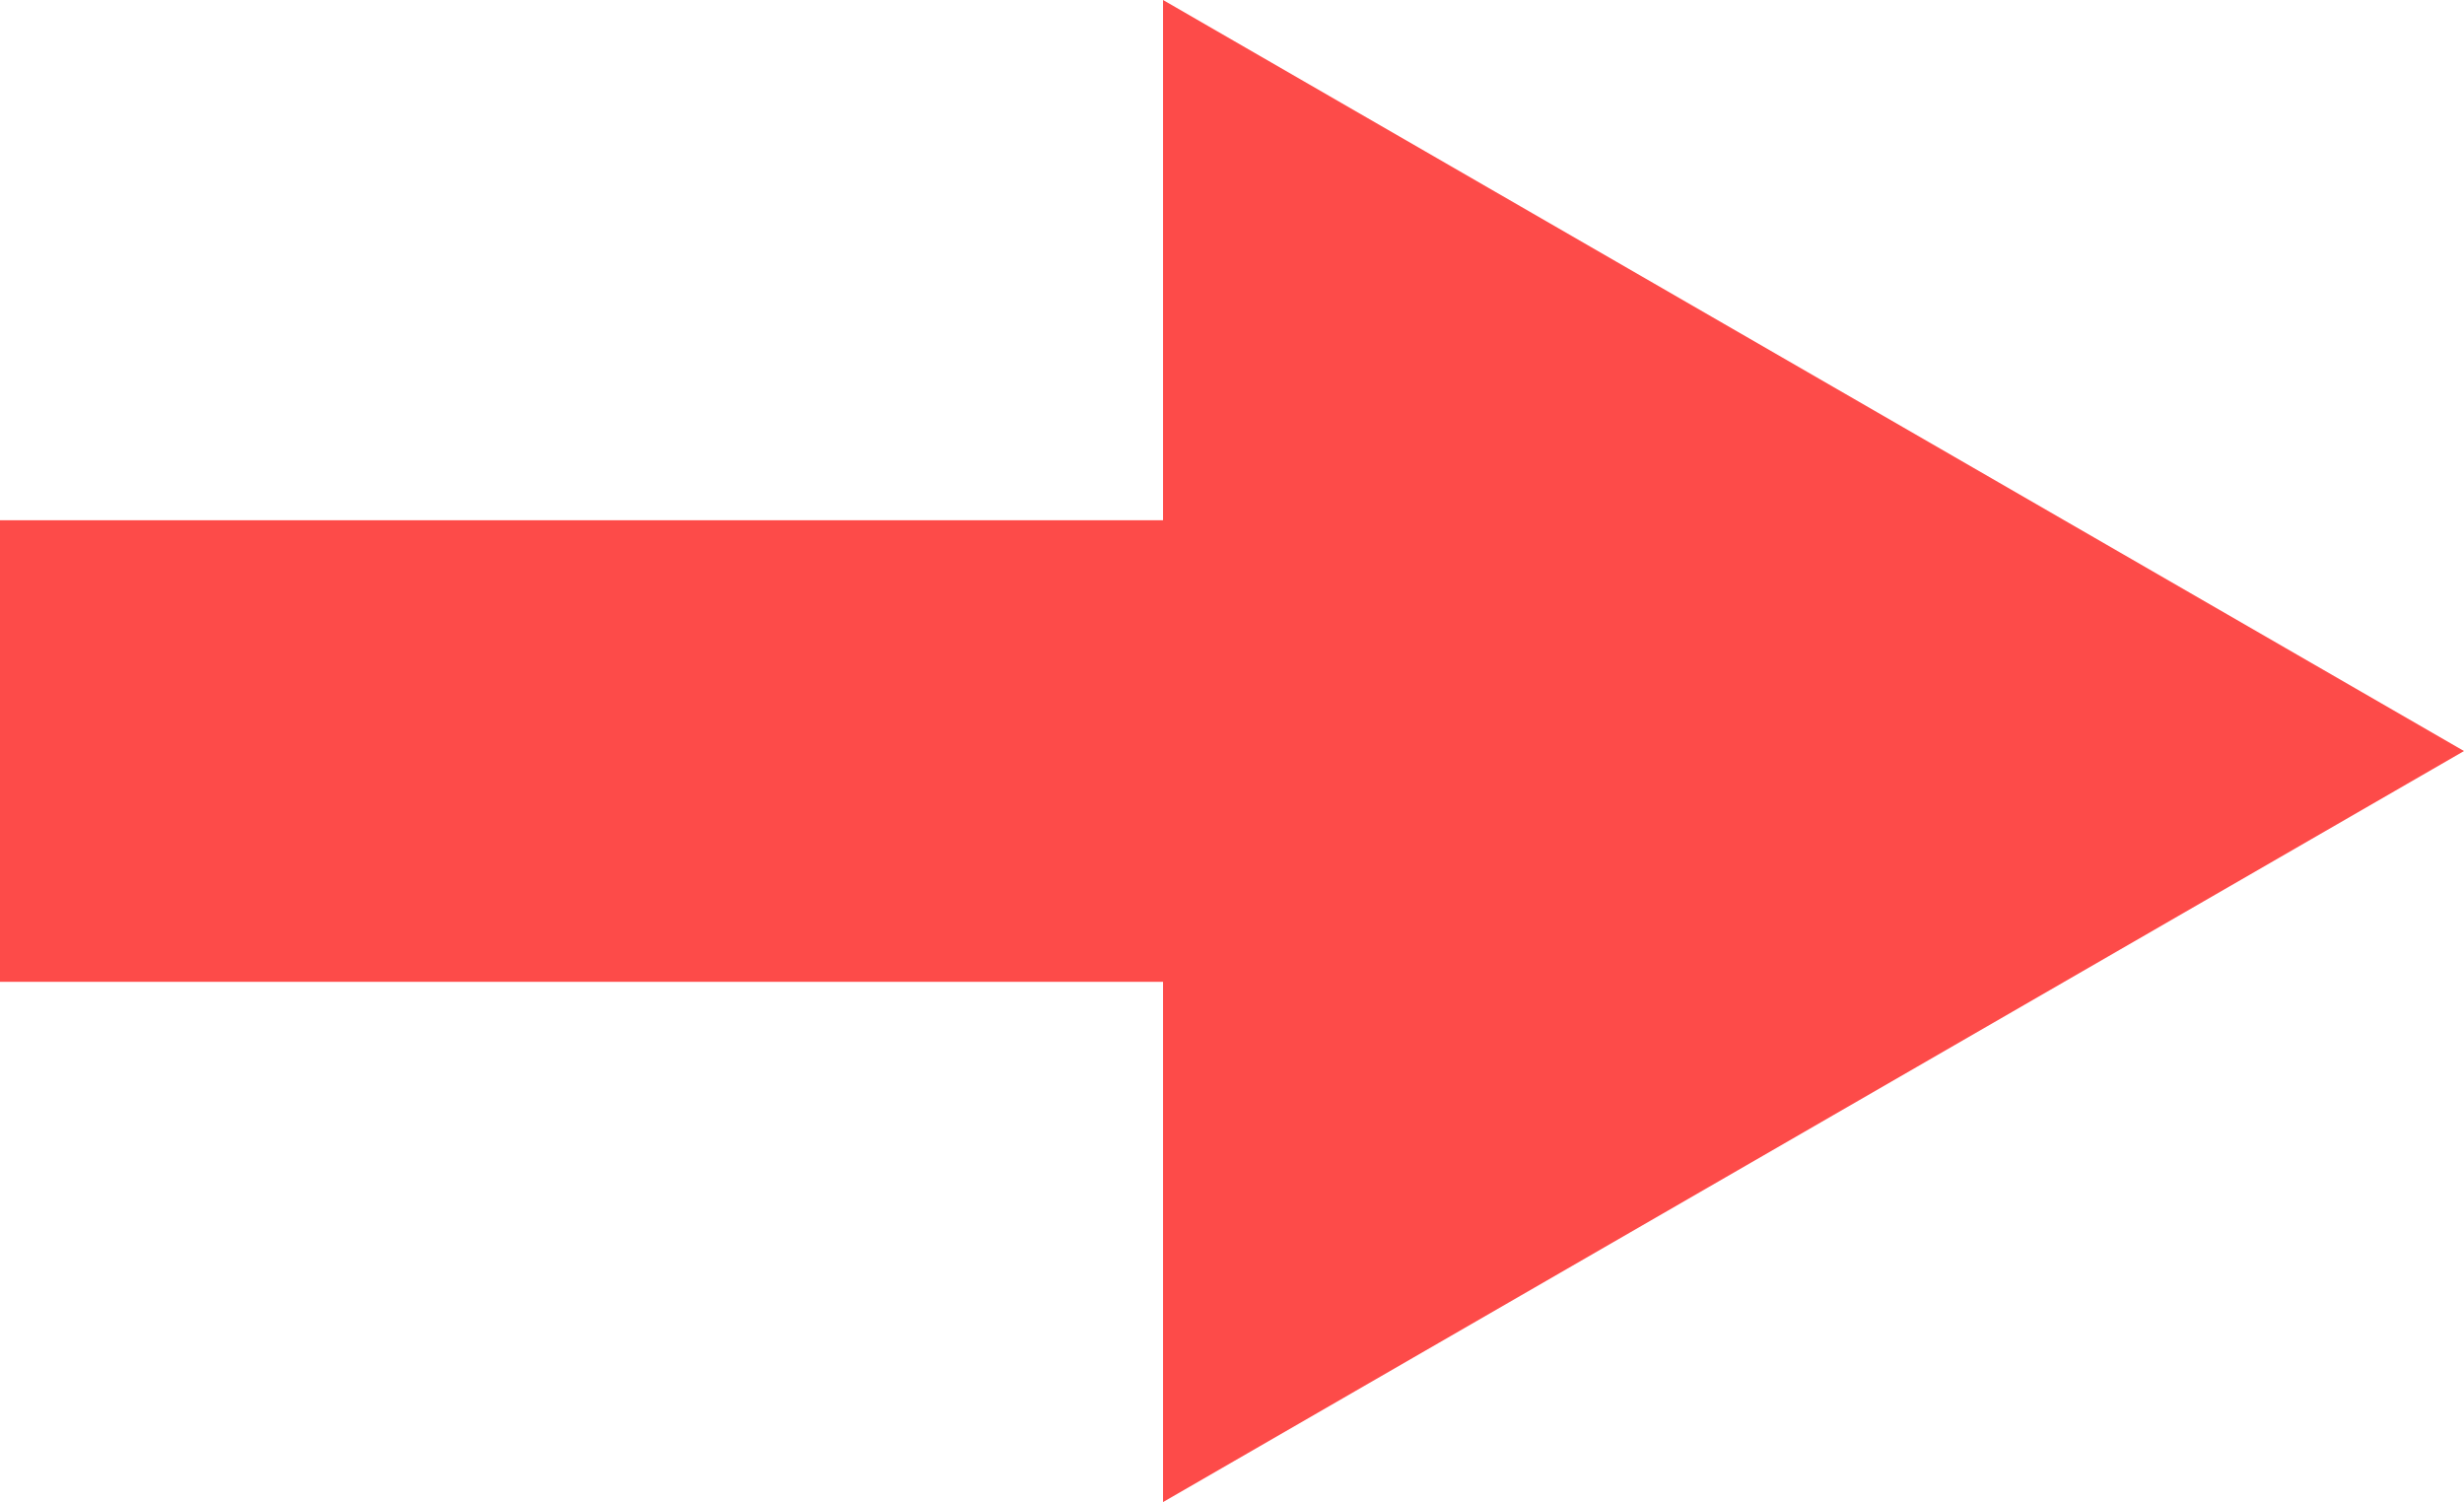 <svg xmlns="http://www.w3.org/2000/svg" width="25.868" height="15.771" viewBox="0 0 25.868 15.771">
    <path fill="#fd4b49" d="M681.541 781.362l-13.658-7.885v5.462h-12.21v4.846h12.21v5.462z" transform="translate(-655.673 -773.477)"/>
</svg>
